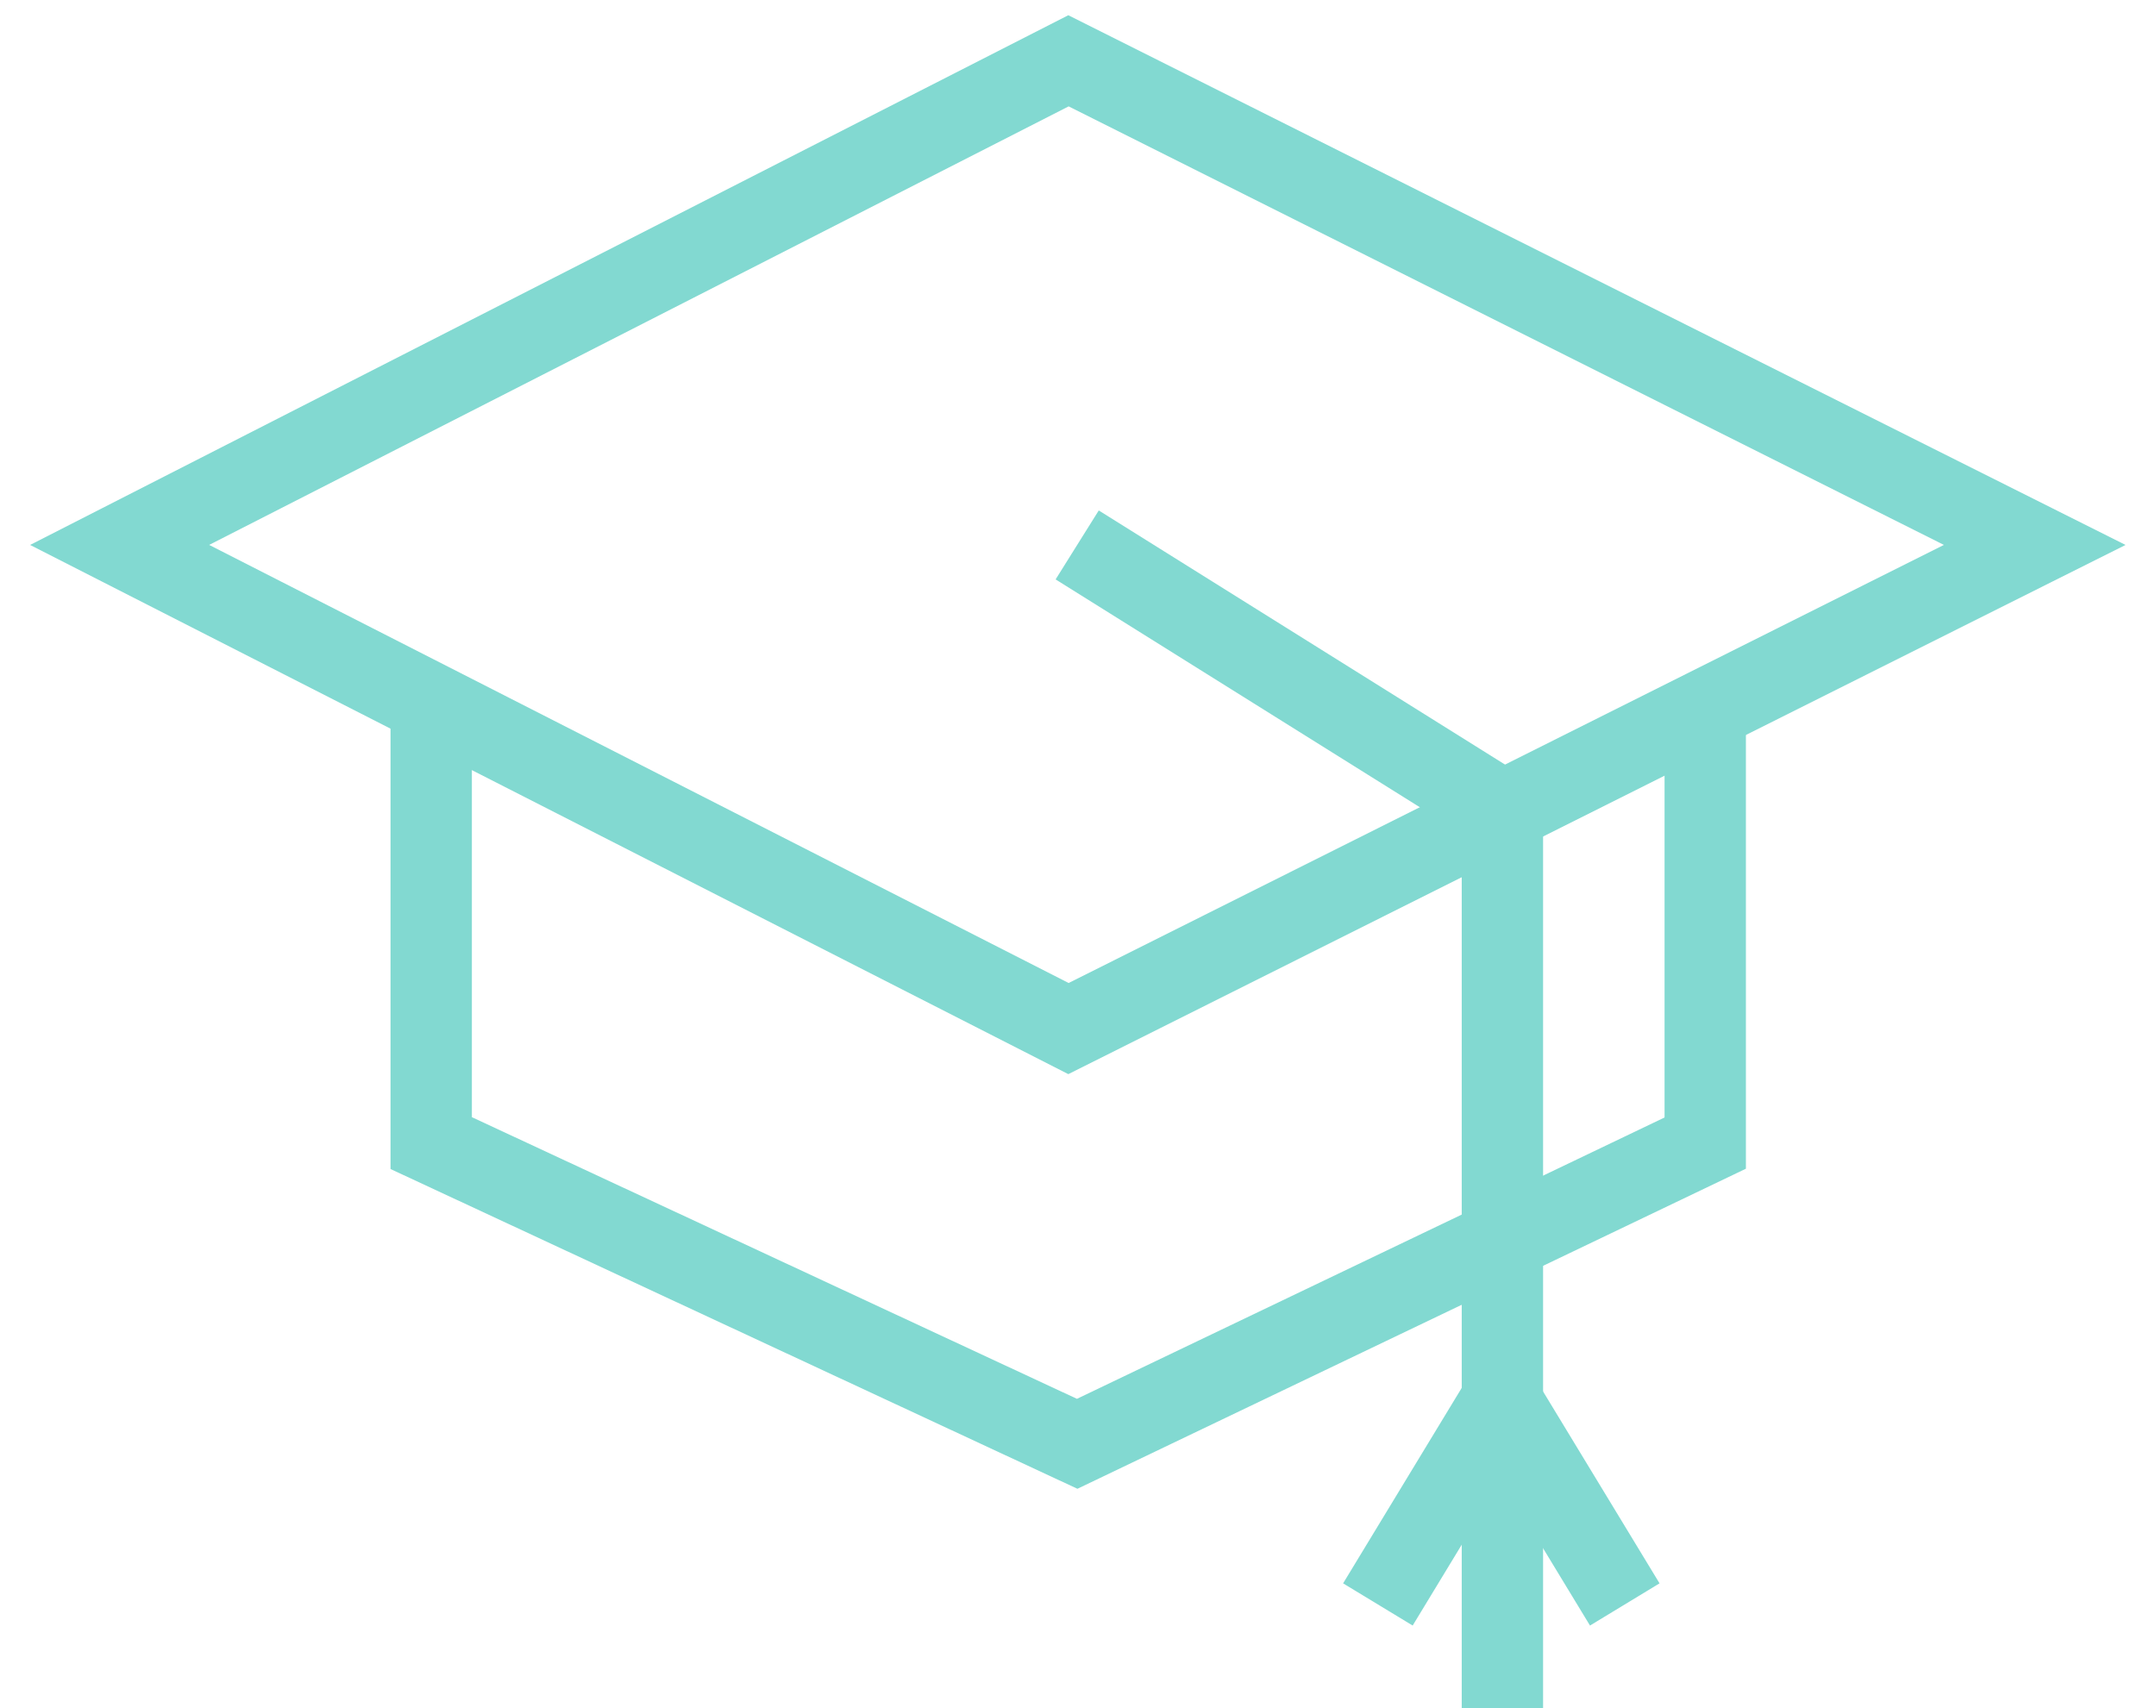 <svg width="53" height="42" viewBox="0 0 53 42" fill="none" xmlns="http://www.w3.org/2000/svg">
<g clip-path="url(#clip0_232_2396)">
<path d="M26.266 25.291L2.941 13.399L26.266 1.495L50.019 13.399L26.266 25.291Z" stroke="#82D9D1" stroke-width="2" stroke-miterlimit="10"/>
<path d="M10.6 16.909V28.107L26.48 35.501L41.919 28.107V17.056" stroke="#82D9D1" stroke-width="2" stroke-miterlimit="10"/>
<path d="M26.48 13.399L36.933 19.939V42" stroke="#82D9D1" stroke-width="2" stroke-linejoin="bevel"/>
<path d="M33.872 39.451L37.2 33.966" stroke="#82D9D1" stroke-width="2" stroke-linejoin="bevel"/>
<path d="M39.941 39.451L36.612 33.966" stroke="#82D9D1" stroke-width="2" stroke-linejoin="bevel"/>
</g>
<defs>
<clipPath id="clip0_232_2396">
<rect width="53" height="42" fill="white"/>
</clipPath>
</defs>
</svg>
